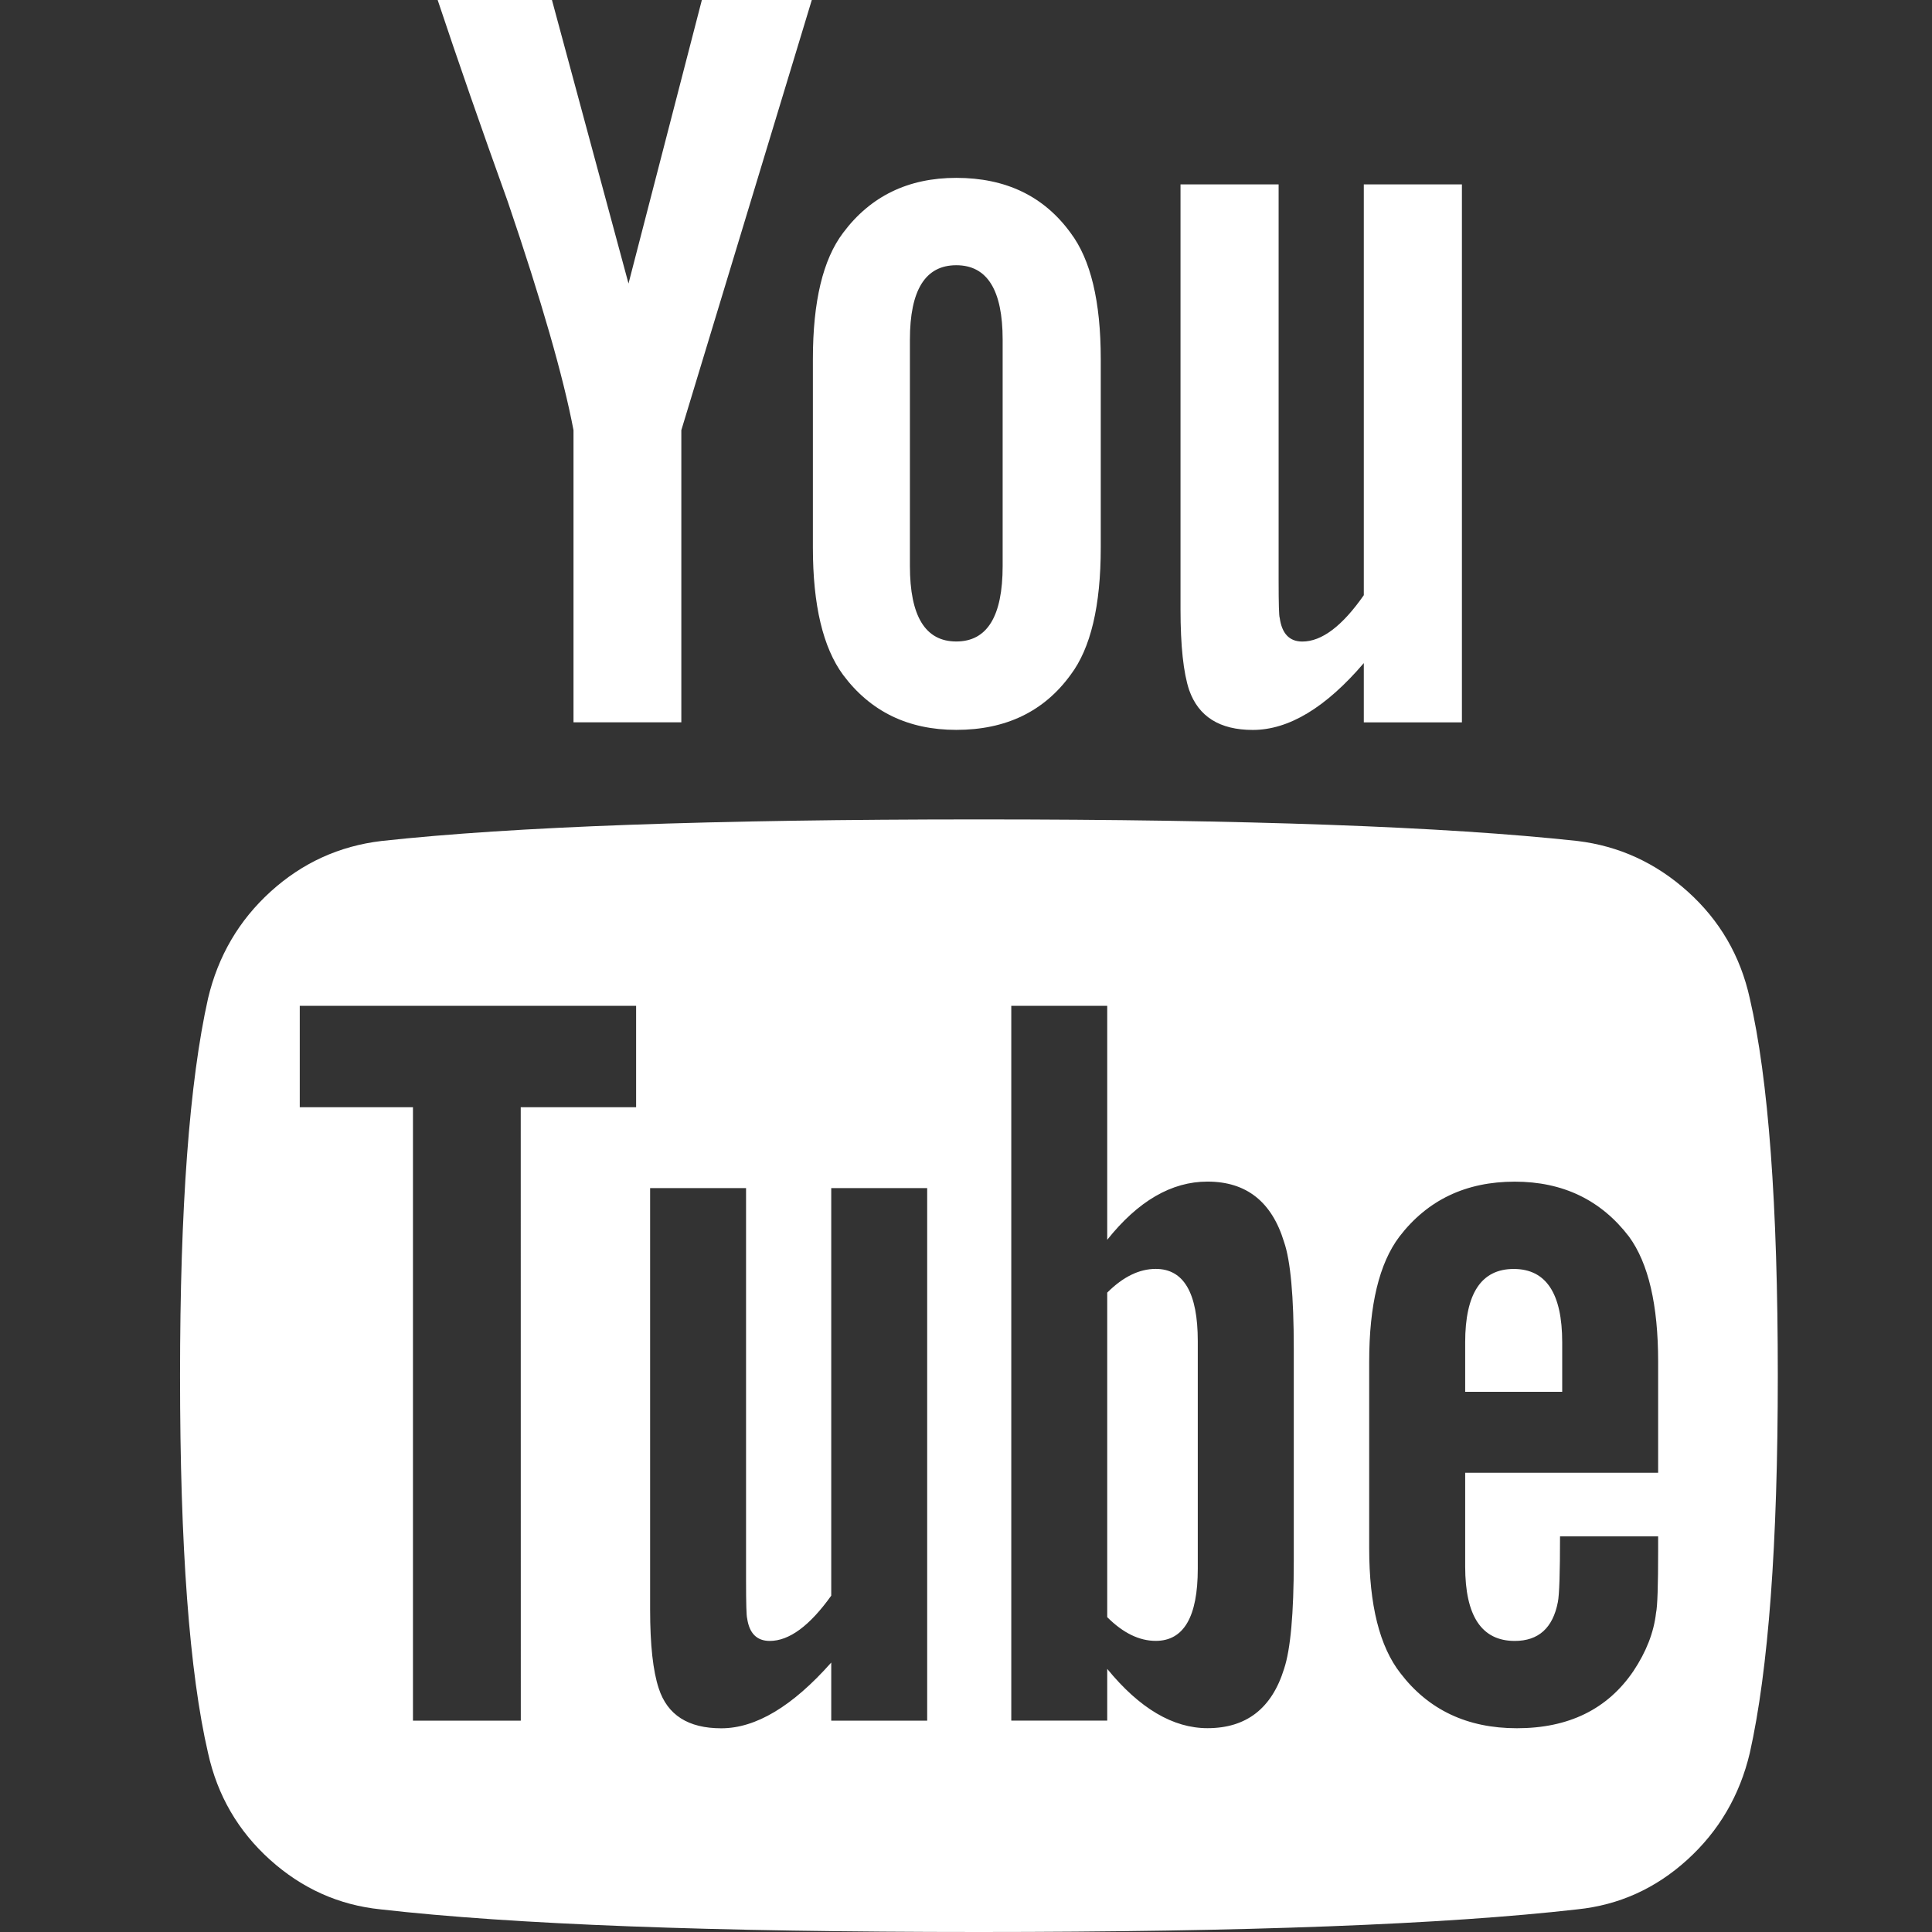 <svg width="32" height="32" viewBox="0 0 32 32" fill="none" xmlns="http://www.w3.org/2000/svg">
<rect x="0" y="0" width="32" height="32" fill="#333333" stroke="none"/>
<g id="youtube">
<path id="Vector" d="M19.839 22.214V25.982C19.839 26.779 19.607 27.178 19.143 27.178C18.869 27.178 18.601 27.047 18.339 26.785V21.41C18.601 21.148 18.869 21.017 19.143 21.017C19.607 21.017 19.839 21.416 19.839 22.213V22.214ZM25.875 22.232V23.053H24.268V22.232C24.268 21.423 24.536 21.018 25.072 21.018C25.608 21.018 25.875 21.423 25.875 22.232ZM8.625 18.339H10.536V16.66H4.965V18.339H6.84V28.5H8.626L8.625 18.339ZM13.768 28.5H15.357V19.679H13.768V26.429C13.411 26.929 13.071 27.179 12.75 27.179C12.536 27.179 12.411 27.054 12.375 26.804C12.363 26.768 12.357 26.56 12.357 26.179V19.679H10.768V26.661C10.768 27.244 10.816 27.679 10.911 27.965C11.054 28.406 11.399 28.626 11.947 28.626C12.518 28.626 13.125 28.263 13.768 27.537V28.5ZM21.429 25.857V22.339C21.429 21.47 21.375 20.88 21.268 20.571C21.065 19.904 20.643 19.571 20 19.571C19.405 19.571 18.851 19.892 18.339 20.535V16.66H16.75V28.499H18.339V27.642C18.875 28.297 19.429 28.624 20 28.624C20.643 28.624 21.065 28.297 21.268 27.642C21.375 27.321 21.429 26.726 21.429 25.857ZM27.464 25.679V25.447H25.839C25.839 26.054 25.827 26.417 25.803 26.536C25.72 26.965 25.482 27.179 25.089 27.179C24.542 27.179 24.268 26.768 24.268 25.947V24.393H27.464V22.554C27.464 21.613 27.303 20.923 26.982 20.483C26.518 19.876 25.887 19.572 25.089 19.572C24.28 19.572 23.643 19.876 23.178 20.483C22.845 20.924 22.678 21.614 22.678 22.554V25.643C22.678 26.584 22.851 27.274 23.196 27.714C23.66 28.321 24.303 28.625 25.125 28.625C25.982 28.625 26.625 28.31 27.054 27.679C27.268 27.358 27.393 27.036 27.429 26.715C27.453 26.608 27.464 26.262 27.464 25.679ZM16.607 9.375V5.625C16.607 4.804 16.351 4.393 15.839 4.393C15.327 4.393 15.071 4.804 15.071 5.625V9.375C15.071 10.208 15.327 10.625 15.839 10.625C16.351 10.625 16.607 10.208 16.607 9.375ZM29.446 22.786C29.446 25.572 29.291 27.655 28.982 29.036C28.815 29.739 28.47 30.328 27.946 30.804C27.422 31.28 26.815 31.554 26.125 31.625C23.934 31.875 20.631 32 16.214 32C11.797 32 8.494 31.875 6.303 31.625C5.612 31.554 5.002 31.28 4.473 30.804C3.944 30.328 3.601 29.739 3.446 29.036C3.137 27.703 2.982 25.619 2.982 22.786C2.982 20 3.137 17.917 3.446 16.536C3.613 15.833 3.958 15.244 4.482 14.768C5.006 14.292 5.619 14.012 6.321 13.929C8.5 13.691 11.797 13.572 16.214 13.572C20.631 13.572 23.934 13.691 26.125 13.929C26.816 14.012 27.426 14.292 27.955 14.768C28.484 15.244 28.827 15.833 28.982 16.536C29.291 17.869 29.446 19.953 29.446 22.786ZM11.625 0H13.446L11.285 7.125V11.964H9.499V7.125C9.332 6.244 8.969 4.982 8.41 3.339C7.969 2.113 7.582 1 7.249 0H9.142L10.41 4.696L11.625 0ZM18.232 5.946V9.071C18.232 10.035 18.065 10.737 17.732 11.178C17.291 11.785 16.66 12.089 15.839 12.089C15.042 12.089 14.417 11.785 13.964 11.178C13.631 10.725 13.464 10.023 13.464 9.071V5.946C13.464 4.993 13.631 4.297 13.964 3.857C14.417 3.25 15.042 2.946 15.839 2.946C16.66 2.946 17.291 3.25 17.732 3.857C18.065 4.298 18.232 4.994 18.232 5.946ZM24.214 3.054V11.965H22.589V10.983C21.958 11.721 21.345 12.09 20.75 12.09C20.203 12.09 19.851 11.87 19.696 11.429C19.601 11.143 19.553 10.697 19.553 10.09V3.054H21.178V9.608C21.178 10.001 21.184 10.209 21.196 10.233C21.232 10.495 21.357 10.626 21.571 10.626C21.892 10.626 22.232 10.37 22.589 9.858V3.054H24.214Z" fill="white"/>
</g>
</svg>
